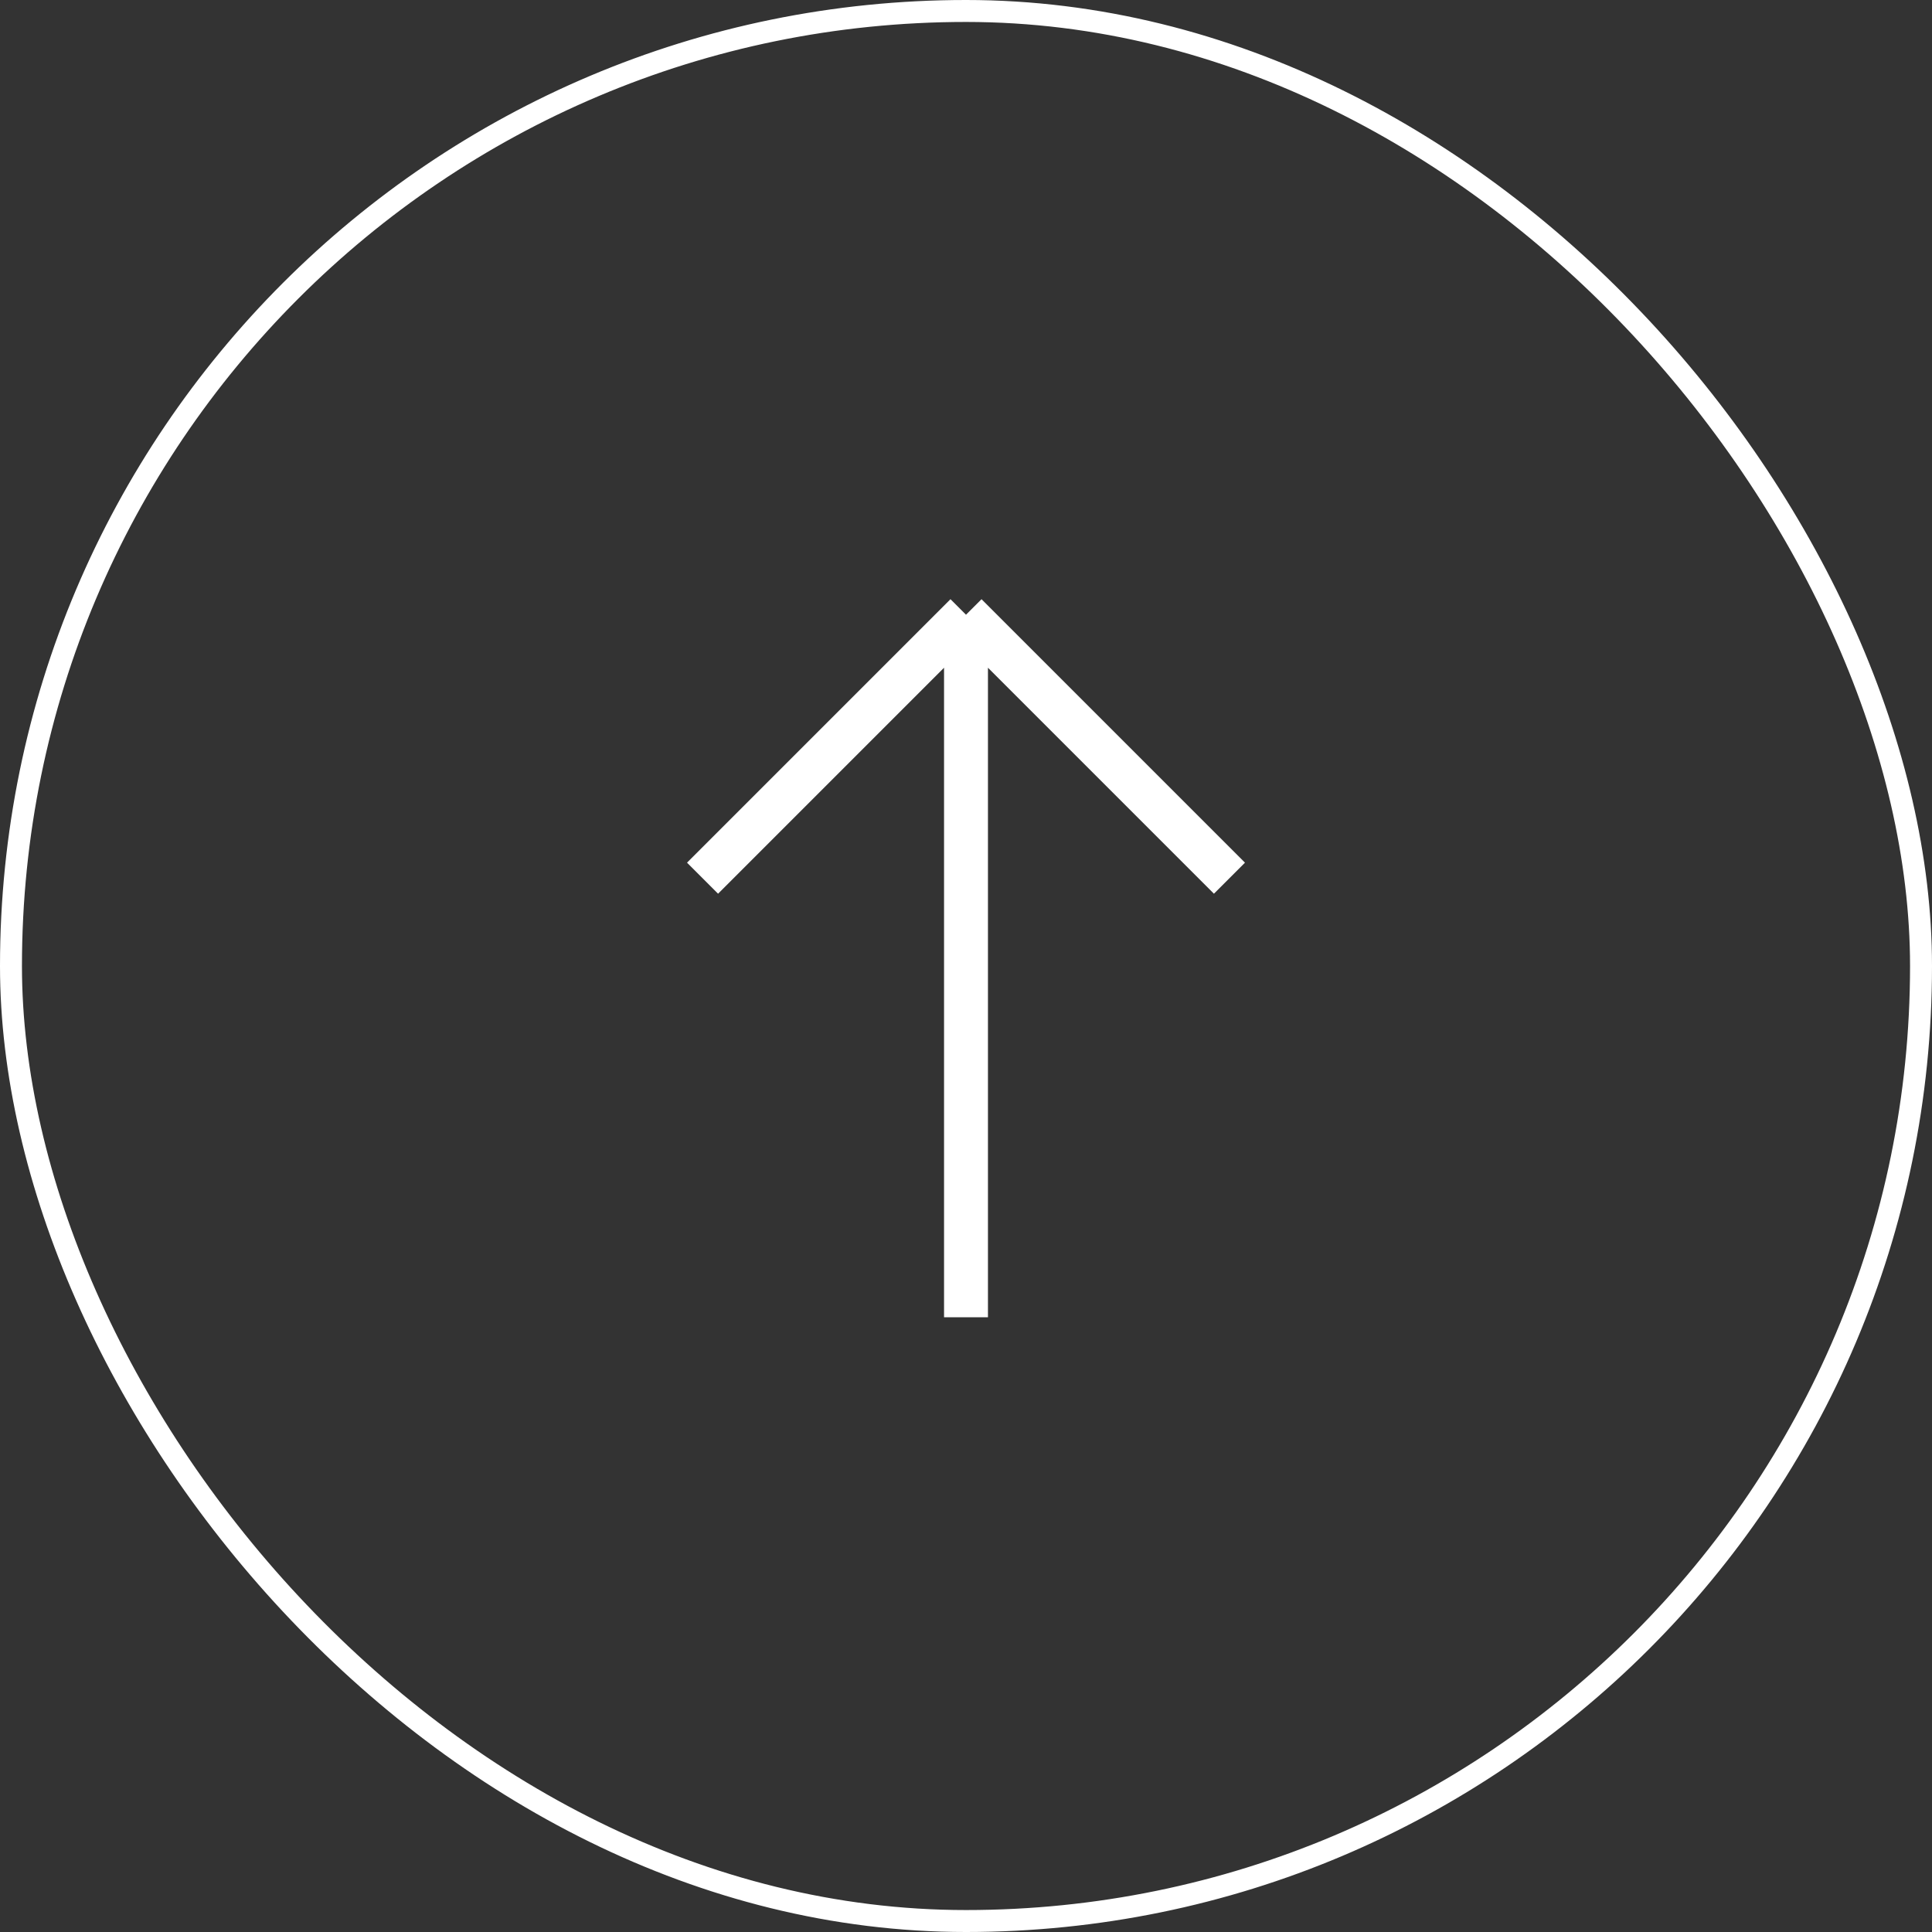 <svg xmlns="http://www.w3.org/2000/svg" width="88" height="88" fill="none" stroke="#fff" xmlns:v="https://vecta.io/nano"><rect width="100%" height="100%" fill="#333333" stroke="none"/><rect x=".5" y=".5" width="87" height="87" rx="43.5"/><path d="M44 28v32m0-32L32 40m12-12l12 12" stroke-width="2"/></svg>